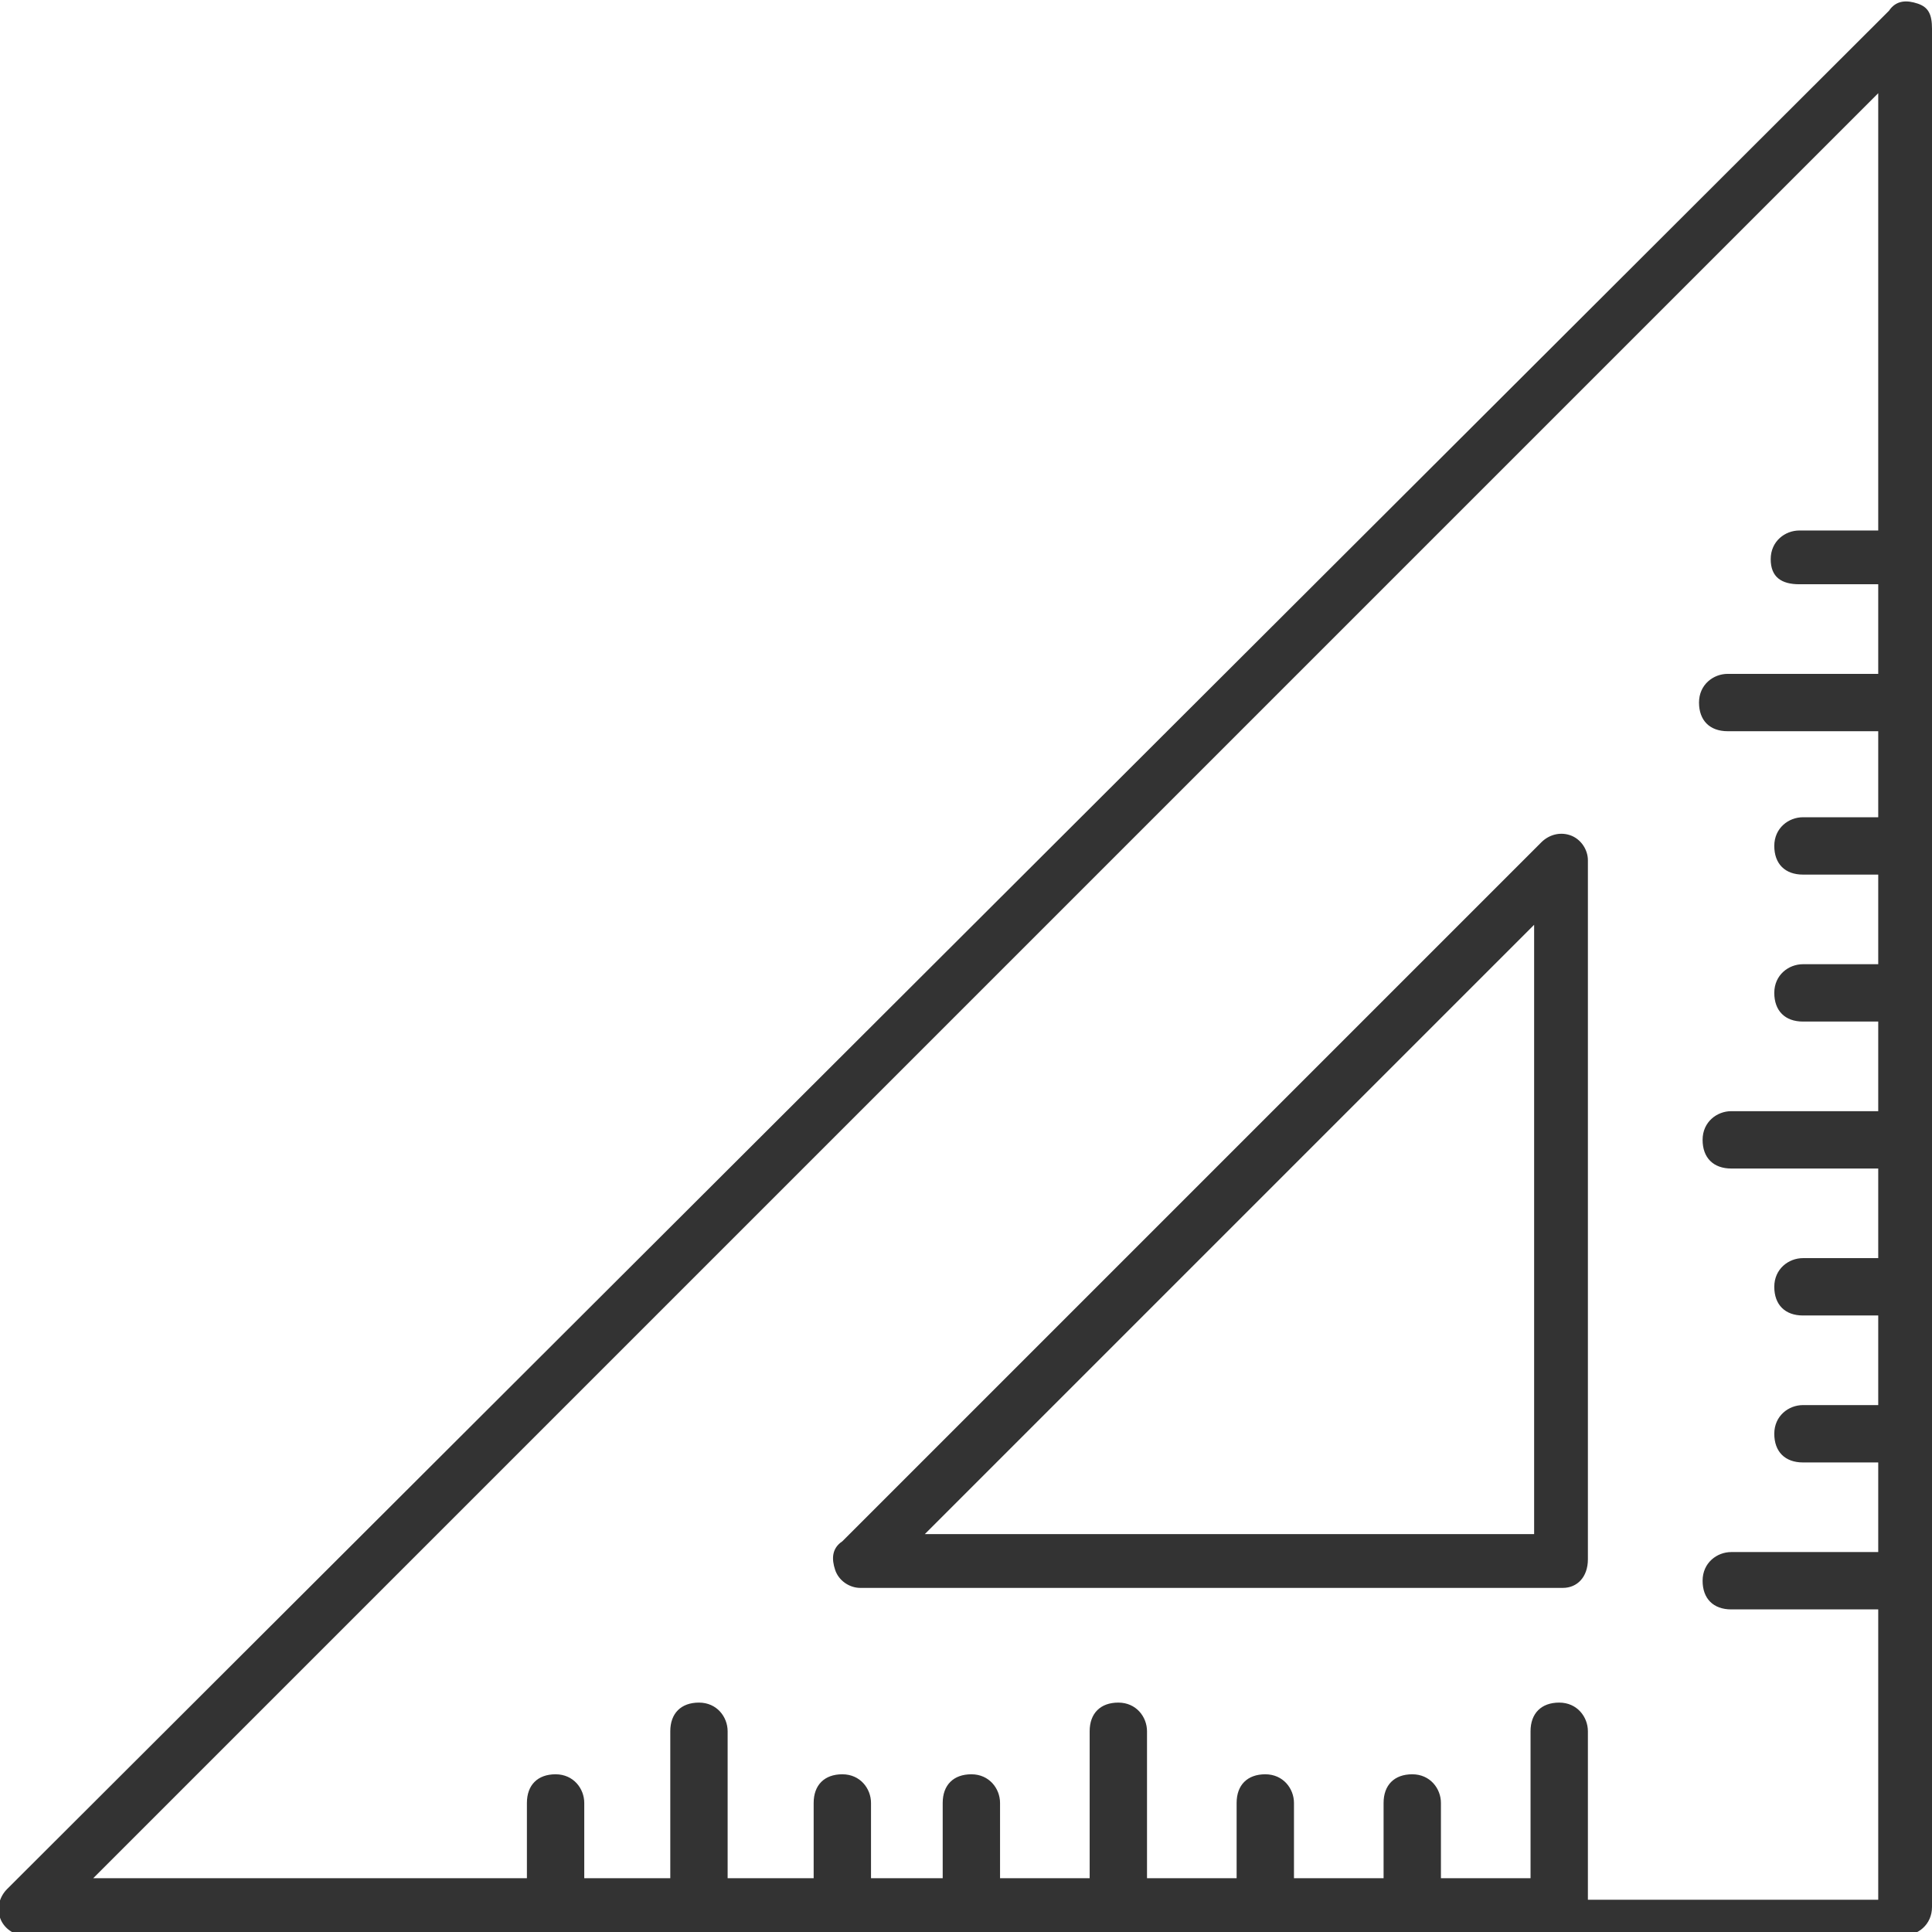 <svg xml:space="preserve" style="enable-background:new 0 0 53.9 53.9;" viewBox="0 0 53.9 53.9" height="53.9px" width="53.9px" y="0px" x="0px" xmlns:xlink="http://www.w3.org/1999/xlink" xmlns="http://www.w3.org/2000/svg" id="Layer_1" version="1.1">
<style type="text/css">
	.st0{fill:#333333;}
</style>
<path d="M43.6,44.3H24c-0.3,0-0.6-0.2-0.7-0.5c-0.1-0.3-0.1-0.6,0.2-0.8L43,23.5c0.2-0.2,0.5-0.3,0.8-0.2
	c0.3,0.1,0.5,0.4,0.5,0.7v19.5C44.3,44,44,44.3,43.6,44.3z M25.8,42.8h17v-17L25.8,42.8z M24.3,53.2v-2.9c0-0.4-0.3-0.8-0.8-0.8
	s-0.8,0.3-0.8,0.8v2.9c0,0.4,0.3,0.8,0.8,0.8S24.3,53.6,24.3,53.2z M20.3,53.2v-4.9c0-0.4-0.3-0.8-0.8-0.8s-0.8,0.3-0.8,0.8v4.9
	c0,0.4,0.3,0.8,0.8,0.8S20.3,53.6,20.3,53.2z M16.3,53.2v-2.9c0-0.4-0.3-0.8-0.8-0.8s-0.8,0.3-0.8,0.8v2.9c0,0.4,0.3,0.8,0.8,0.8
	S16.3,53.6,16.3,53.2z M53.5,0.1c-0.3-0.1-0.6-0.1-0.8,0.2L0.2,52.7c-0.2,0.2-0.3,0.5-0.2,0.8c0.1,0.3,0.4,0.5,0.7,0.5h52.4
	c0.4,0,0.8-0.3,0.8-0.8V0.8C53.9,0.4,53.8,0.2,53.5,0.1z M44.3,52.4v-4.1c0-0.4-0.3-0.8-0.8-0.8s-0.8,0.3-0.8,0.8v4.1h-2.5v-2.1
	c0-0.4-0.3-0.8-0.8-0.8s-0.8,0.3-0.8,0.8v2.1h-2.5v-2.1c0-0.4-0.3-0.8-0.8-0.8s-0.8,0.3-0.8,0.8v2.1h-2.5v-4.1
	c0-0.4-0.3-0.8-0.8-0.8s-0.8,0.3-0.8,0.8v4.1h-2.5v-2.1c0-0.4-0.3-0.8-0.8-0.8s-0.8,0.3-0.8,0.8v2.1H2.6L52.4,2.6v20.2h-2.1
	c-0.4,0-0.8,0.3-0.8,0.8s0.3,0.8,0.8,0.8h2.1v2.5h-2.1c-0.4,0-0.8,0.3-0.8,0.8s0.3,0.8,0.8,0.8h2.1v2.5h-4.1c-0.4,0-0.8,0.3-0.8,0.8
	s0.3,0.8,0.8,0.8h4.1v2.5h-2.1c-0.4,0-0.8,0.3-0.8,0.8s0.3,0.8,0.8,0.8h2.1v2.5h-2.1c-0.4,0-0.8,0.3-0.8,0.8s0.3,0.8,0.8,0.8h2.1
	v2.5h-4.1c-0.4,0-0.8,0.3-0.8,0.8s0.3,0.8,0.8,0.8h4.1v8.1H44.3z M53.9,19.6c0-0.4-0.3-0.8-0.8-0.8h-4.9c-0.4,0-0.8,0.3-0.8,0.8
	s0.3,0.8,0.8,0.8h4.9C53.6,20.3,53.9,20,53.9,19.6z M53.9,15.6c0-0.4-0.3-0.8-0.8-0.8h-2.9c-0.4,0-0.8,0.3-0.8,0.8s0.3,0.7,0.8,0.7
	h2.9C53.6,16.3,53.9,16,53.9,15.6z" class="st0"></path>
</svg>
